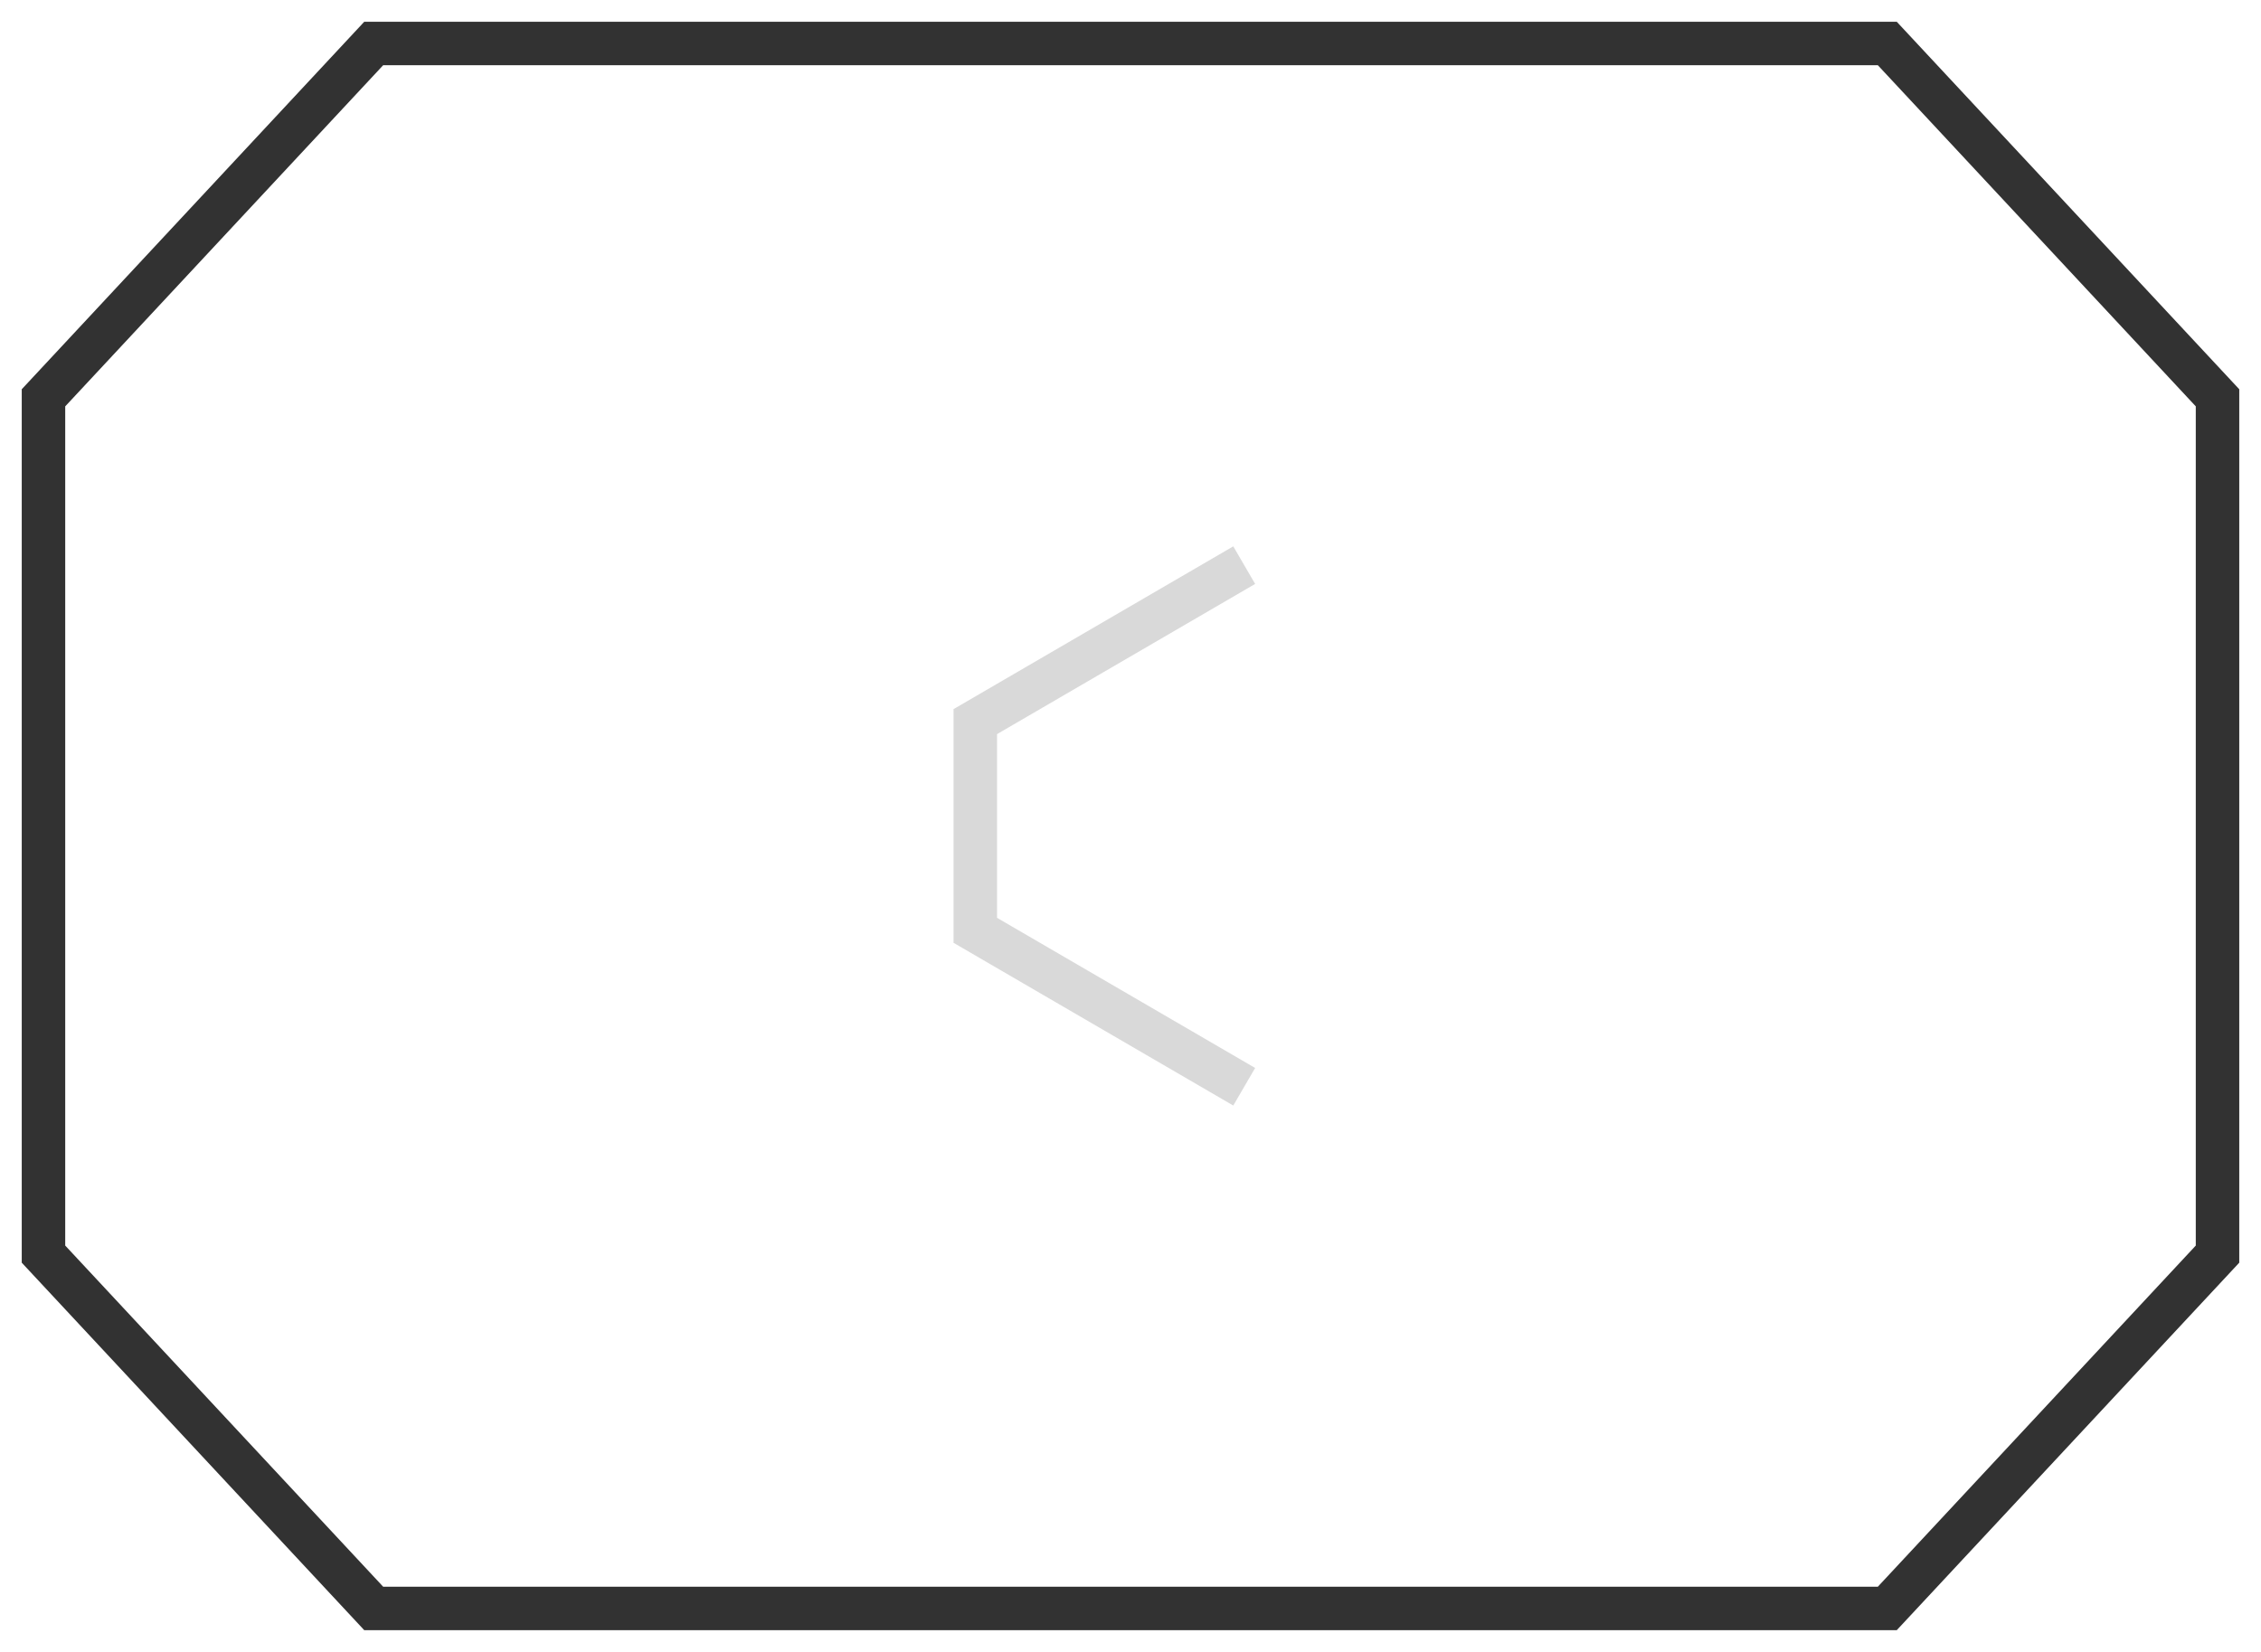 <?xml version="1.0" encoding="UTF-8"?> <svg xmlns="http://www.w3.org/2000/svg" width="52" height="38" viewBox="0 0 52 38" fill="none"><path d="M8.595 1L1 9.151V28.849L8.595 37H43.405L51 28.849V9.151L43.405 1H8.595Z" stroke="#323232"></path><path d="M28.615 13L22.43 16.6V21.4L28.615 24.999" stroke="#D9D9D9"></path></svg> 